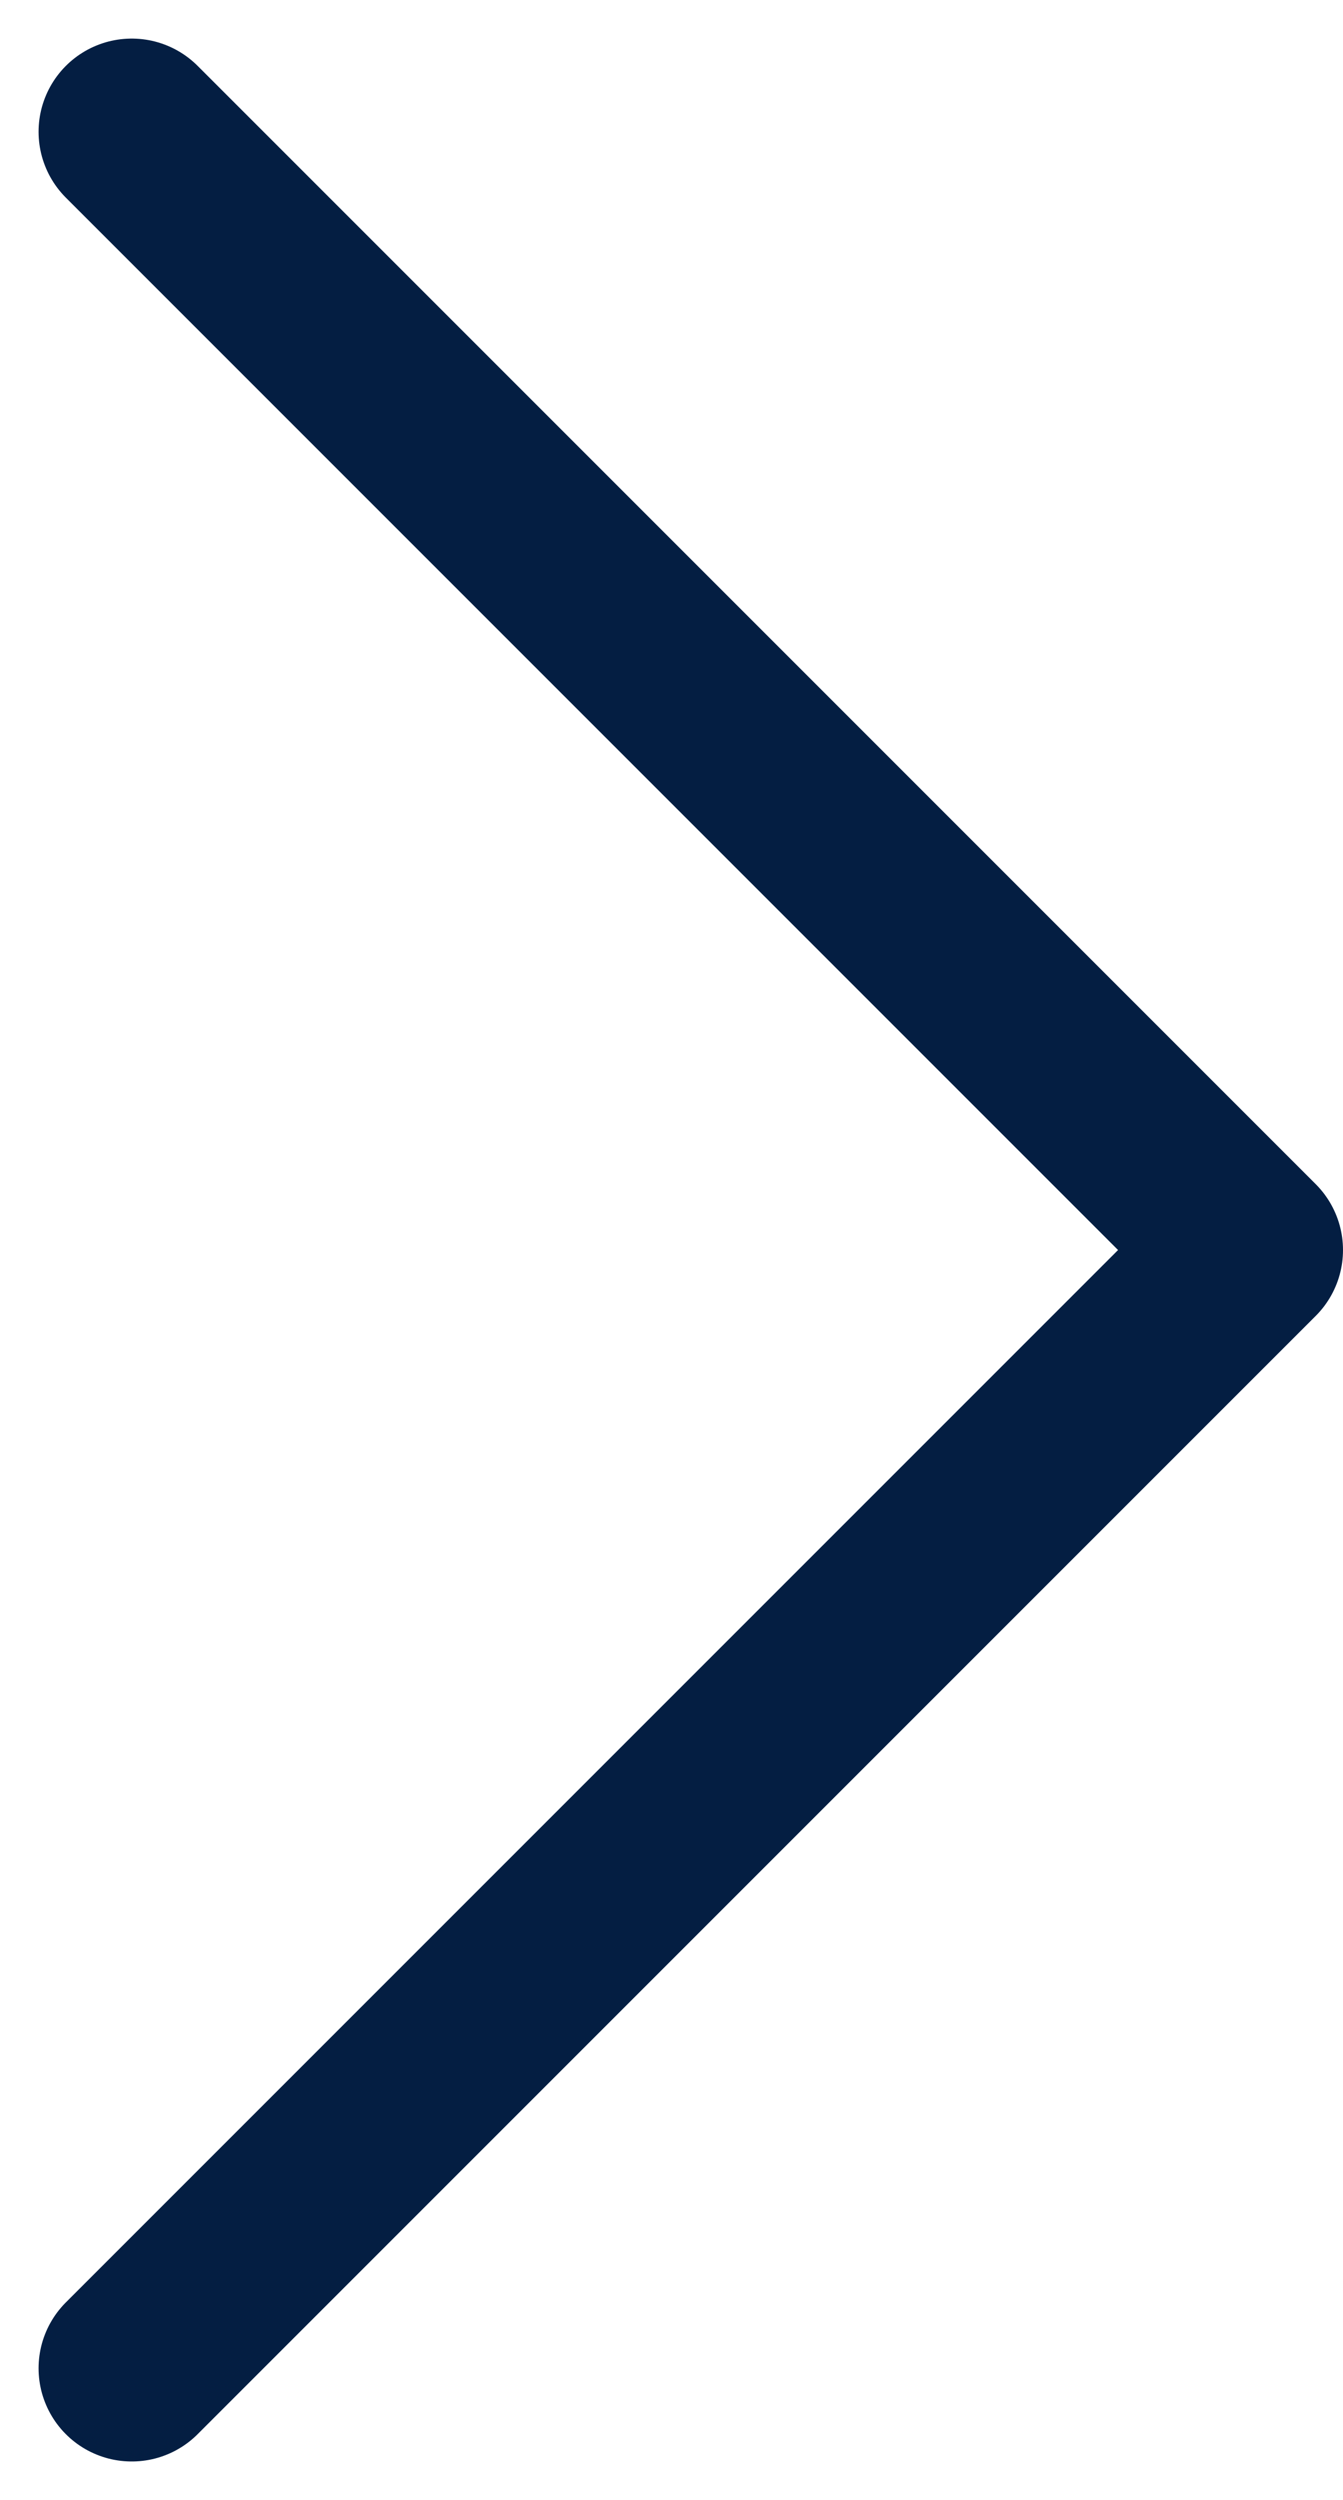 <svg xmlns="http://www.w3.org/2000/svg" width="7.207" height="13.414" viewBox="0 0 7.207 13.414">
  <path id="chevron-right" d="M9,5l6,6L9,17" transform="translate(-8.293 -4.293)" fill="none" stroke="#041e42" stroke-linecap="round" stroke-linejoin="round" stroke-width="1"/>
</svg>
